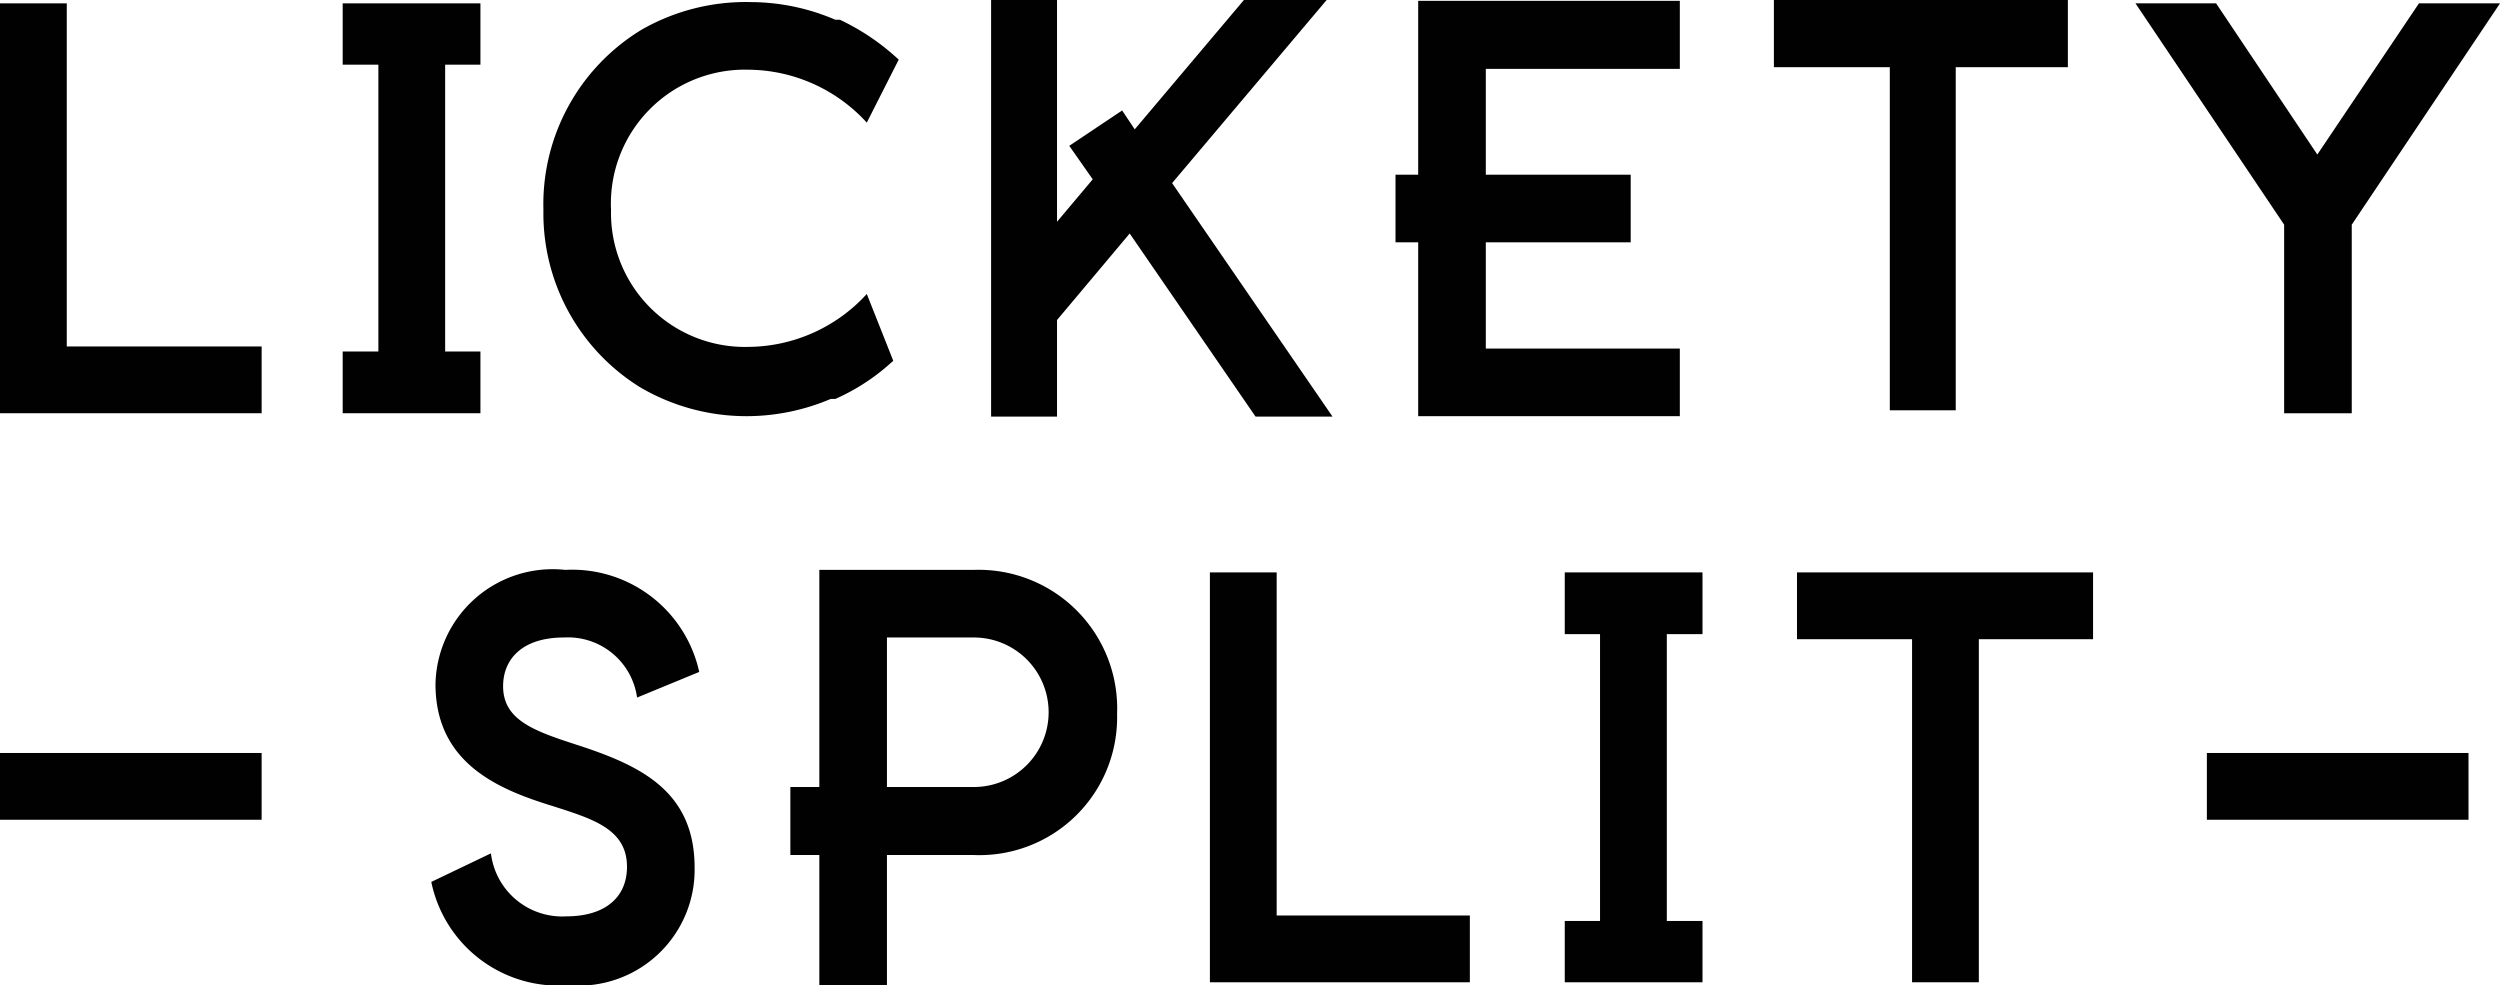 <svg xmlns="http://www.w3.org/2000/svg" viewBox="0 0 59.53 23.46"><defs><style>.cls-1{fill:#010101;}</style></defs><title>lickety-split</title><g id="Layer_2" data-name="Layer 2"><g id="Layer_1-2" data-name="Layer 1"><path class="cls-1" d="M30.4,13.63V21.8H35v1.59H28.81V13.63Z"/><path class="cls-1" d="M23.19,13.57H19.51v5.17h-.69v1.62h.69v3.1h1.61v-3.1h2.07A3.28,3.28,0,0,0,26.6,17,3.3,3.3,0,0,0,23.19,13.57Zm0,5.17H21.12V15.18h2.07a1.78,1.78,0,1,1,0,3.56Z"/><path class="cls-1" d="M13.46,13.57A3.1,3.1,0,0,1,16.65,16l-1.48.61a1.66,1.66,0,0,0-1.74-1.43c-1,0-1.45.52-1.45,1.16,0,.85.82,1.09,1.89,1.44,1.44.48,2.67,1.1,2.67,2.88a2.76,2.76,0,0,1-3,2.8A3.09,3.09,0,0,1,10.27,21l1.42-.68a1.71,1.71,0,0,0,1.8,1.5c.89,0,1.44-.43,1.44-1.18,0-.9-.82-1.14-1.75-1.44-1.27-.39-2.81-1-2.81-2.91A2.79,2.79,0,0,1,13.46,13.57Z"/><rect class="cls-1" y="17.93" width="6.23" height="1.59"/><rect class="cls-1" x="52.55" y="17.93" width="6.23" height="1.59"/><polygon class="cls-1" points="40.54 15.1 40.54 13.63 39.69 13.63 38.1 13.63 37.26 13.63 37.26 15.1 38.1 15.1 38.1 21.93 37.26 21.93 37.26 23.39 38.1 23.39 39.69 23.39 40.54 23.39 40.54 21.93 39.69 21.93 39.69 15.1 40.54 15.1"/><path class="cls-1" d="M47.12,15.22v8.17H45.53V15.22H42.79V13.63h7.05v1.59Z"/><path class="cls-1" d="M1.59.08V8.25H6.23V9.84H0V.08Z"/><path class="cls-1" d="M20.64,7a3.85,3.85,0,0,1-2.81,1.26A3.19,3.19,0,0,1,14.55,5a3.19,3.19,0,0,1,3.28-3.34,3.85,3.85,0,0,1,2.81,1.26l.76-1.5A5.5,5.5,0,0,0,20,.47h0l-.11,0a5.13,5.13,0,0,0-2-.42h0A5,5,0,0,0,15.29.7h0l0,0A4.86,4.86,0,0,0,12.94,5a4.87,4.87,0,0,0,2.3,4.22l0,0h0a5,5,0,0,0,2.54.69h0a5.13,5.13,0,0,0,2-.41l.11,0h0a5,5,0,0,0,1.38-.91Z"/><polygon class="cls-1" points="40 1.64 40 0.02 33.77 0.02 33.77 4.16 33.23 4.16 33.23 5.77 33.77 5.77 33.77 9.91 40 9.91 40 8.3 35.38 8.3 35.38 5.77 38.83 5.77 38.83 4.16 36.95 4.16 36.95 4.16 35.38 4.16 35.38 1.64 40 1.64"/><polygon class="cls-1" points="11.44 1.54 11.44 0.08 10.6 0.08 9.01 0.08 8.16 0.08 8.16 1.54 9.01 1.54 9.01 8.37 8.16 8.37 8.16 9.84 9.01 9.84 10.6 9.84 11.44 9.84 11.44 8.37 10.6 8.37 10.6 1.54 11.44 1.54"/><path class="cls-1" d="M46.57,1.6V9.77H45V1.6H42.24V0h7V1.6Z"/><path class="cls-1" d="M54.39,9.84V5.35L50.85.08h1.92l2.41,3.6L57.6.08h1.93L56,5.35V9.84Z"/><polygon class="cls-1" points="27.91 4.36 31.59 0 29.62 0 27.02 3.08 26.72 2.63 25.48 3.46 25.46 3.47 26.02 4.27 25.17 5.28 25.17 0 23.6 0 23.6 9.92 25.17 9.92 25.17 7.62 26.9 5.56 29.89 9.91 29.9 9.92 31.73 9.92 27.91 4.36"/></g></g></svg>